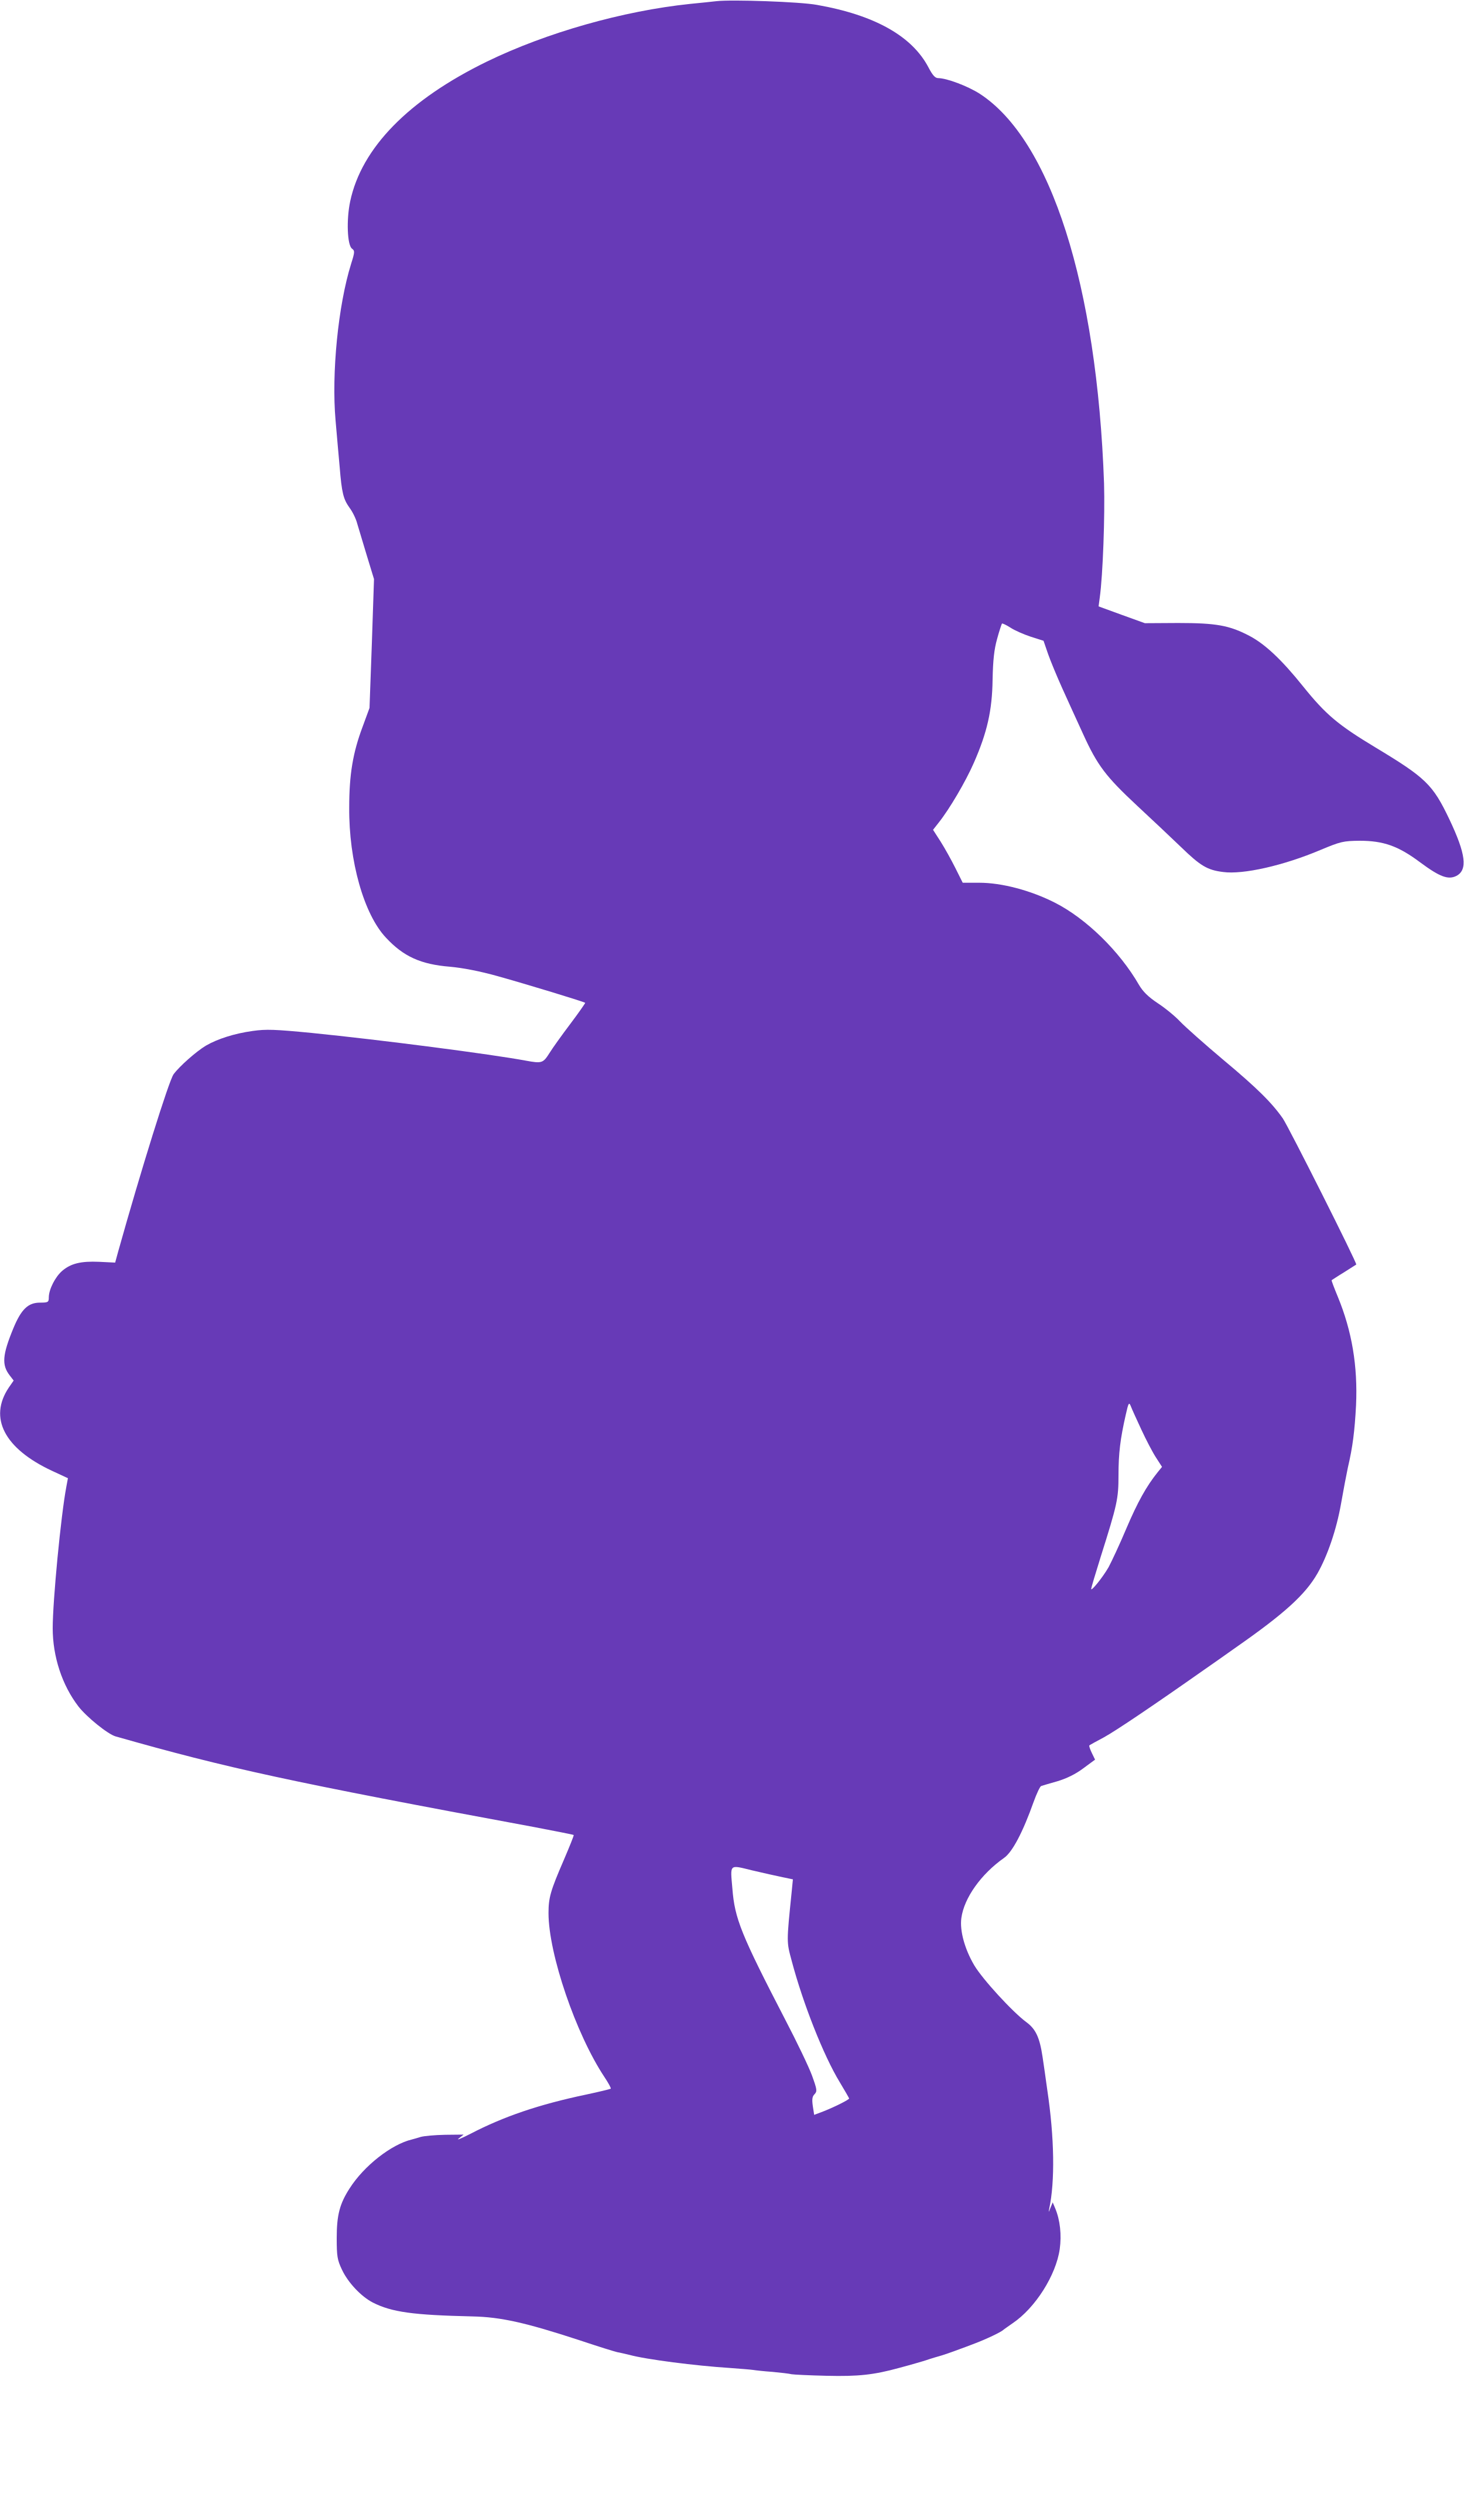 <?xml version="1.0" standalone="no"?>
<!DOCTYPE svg PUBLIC "-//W3C//DTD SVG 20010904//EN"
 "http://www.w3.org/TR/2001/REC-SVG-20010904/DTD/svg10.dtd">
<svg version="1.0" xmlns="http://www.w3.org/2000/svg"
 width="750pt" height="1280pt" viewBox="0 0 750 1280"
 preserveAspectRatio="xMidYMid meet">
<g transform="translate(0,1280) scale(0.1,-0.1)"
fill="#673ab7" stroke="none">
<path d="M3670 12794 c-19 -2 -80 -9 -135 -14 -344 -36 -735 -147 -1040 -295
-402 -196 -643 -442 -701 -716 -20 -94 -15 -224 9 -242 15 -11 15 -17 -4 -77
-67 -214 -101 -562 -80 -802 7 -78 16 -186 21 -238 11 -135 19 -165 50 -209
16 -21 34 -58 40 -82 7 -23 29 -97 49 -163 l37 -121 -11 -330 -12 -330 -36
-98 c-49 -131 -68 -242 -68 -412 -2 -273 75 -546 188 -666 90 -97 179 -137
328 -149 65 -6 151 -22 247 -49 143 -40 440 -130 446 -136 1 -1 -32 -49 -75
-106 -43 -57 -92 -125 -108 -151 -33 -52 -39 -54 -121 -39 -177 33 -739 106
-1098 142 -187 18 -232 20 -302 10 -93 -13 -178 -40 -239 -75 -50 -30 -137
-107 -166 -147 -24 -34 -166 -488 -284 -909 l-15 -55 -82 4 c-93 4 -144 -8
-189 -46 -36 -31 -68 -94 -69 -135 0 -26 -3 -28 -45 -28 -61 0 -96 -34 -136
-130 -57 -138 -61 -189 -19 -243 l20 -26 -25 -36 c-104 -155 -23 -312 221
-426 l82 -38 -8 -43 c-28 -147 -70 -586 -70 -725 0 -145 48 -292 132 -401 43
-55 151 -142 190 -153 573 -163 895 -233 2143 -464 110 -21 202 -39 204 -41 2
-2 -22 -61 -52 -131 -67 -155 -77 -190 -77 -269 0 -208 140 -619 287 -840 20
-30 34 -56 32 -59 -3 -2 -60 -16 -126 -30 -243 -51 -424 -113 -593 -201 -47
-24 -74 -35 -60 -24 l25 20 -95 -1 c-52 -1 -108 -6 -125 -11 -16 -5 -37 -11
-45 -13 -105 -25 -245 -135 -318 -249 -52 -80 -67 -138 -67 -256 0 -93 3 -112
27 -162 31 -66 98 -137 158 -168 97 -49 204 -64 510 -71 146 -3 274 -32 552
-123 92 -31 177 -57 190 -60 13 -2 41 -9 63 -14 83 -23 340 -56 515 -67 52 -4
105 -8 118 -10 12 -2 57 -7 100 -10 42 -4 86 -9 97 -12 11 -2 92 -6 180 -8
163 -4 242 5 370 40 33 9 74 20 90 25 17 5 46 13 65 20 19 6 42 13 50 15 16 4
71 23 105 36 11 4 47 17 80 30 56 21 134 58 145 69 3 3 25 18 49 35 115 78
221 245 240 379 10 72 2 148 -23 208 l-13 31 -12 -29 c-9 -24 -10 -24 -6 -4
30 139 27 364 -10 610 -7 52 -18 128 -24 168 -15 100 -35 142 -82 177 -71 52
-226 221 -268 292 -49 83 -75 178 -66 242 14 103 101 225 219 308 43 30 97
134 151 286 16 44 33 80 39 82 6 2 43 13 82 24 47 14 93 36 133 66 l61 45 -17
35 c-9 19 -15 36 -12 38 2 2 36 21 74 41 59 32 259 167 515 347 30 21 105 73
165 116 245 171 352 268 414 376 52 91 98 226 121 357 12 69 28 152 35 185 25
107 35 187 42 320 9 200 -21 379 -93 554 -19 46 -34 85 -32 86 2 1 30 20 63
40 33 21 61 39 63 40 6 5 -346 704 -376 748 -56 80 -131 155 -306 301 -94 79
-193 167 -220 195 -26 28 -79 71 -116 95 -48 32 -75 59 -95 93 -99 172 -271
340 -431 421 -124 63 -272 102 -387 102 l-85 0 -38 76 c-21 42 -55 103 -76
136 l-38 59 29 37 c55 69 138 210 180 306 68 155 94 268 96 426 2 99 8 155 23
208 11 41 23 76 25 79 3 2 22 -7 44 -21 21 -14 67 -34 103 -46 l66 -21 23 -67
c13 -37 45 -114 71 -172 26 -58 75 -165 108 -237 74 -163 117 -219 279 -370
70 -65 170 -159 223 -210 100 -97 135 -118 216 -128 102 -14 310 33 499 113
103 43 116 46 200 47 123 0 199 -27 311 -111 100 -74 143 -90 185 -69 59 31
48 113 -36 290 -85 178 -120 212 -379 368 -191 115 -254 168 -370 312 -109
136 -195 217 -275 259 -103 54 -170 66 -366 66 l-170 -1 -119 43 -118 43 6 45
c16 114 27 422 22 585 -36 1016 -273 1759 -637 1995 -61 39 -169 80 -213 80
-15 0 -28 14 -49 54 -84 161 -276 269 -572 321 -86 16 -437 28 -515 19z m2177
-7314 c24 -52 58 -117 75 -143 l31 -48 -22 -27 c-58 -72 -103 -153 -161 -289
-34 -81 -76 -170 -91 -198 -30 -52 -89 -125 -89 -111 0 5 22 79 49 165 85 269
91 297 91 417 0 112 9 186 37 309 14 63 17 67 26 45 5 -14 30 -68 54 -120z
m-1838 -2292 l53 -11 -6 -61 c-27 -265 -27 -257 0 -357 58 -219 164 -486 245
-619 27 -45 49 -83 49 -85 0 -6 -71 -42 -129 -65 l-50 -19 -7 45 c-5 35 -3 49
9 61 14 15 13 23 -13 95 -16 44 -78 173 -137 286 -227 438 -259 518 -271 671
-11 129 -18 123 101 94 56 -13 126 -29 156 -35z"/>
</g>
</svg>
